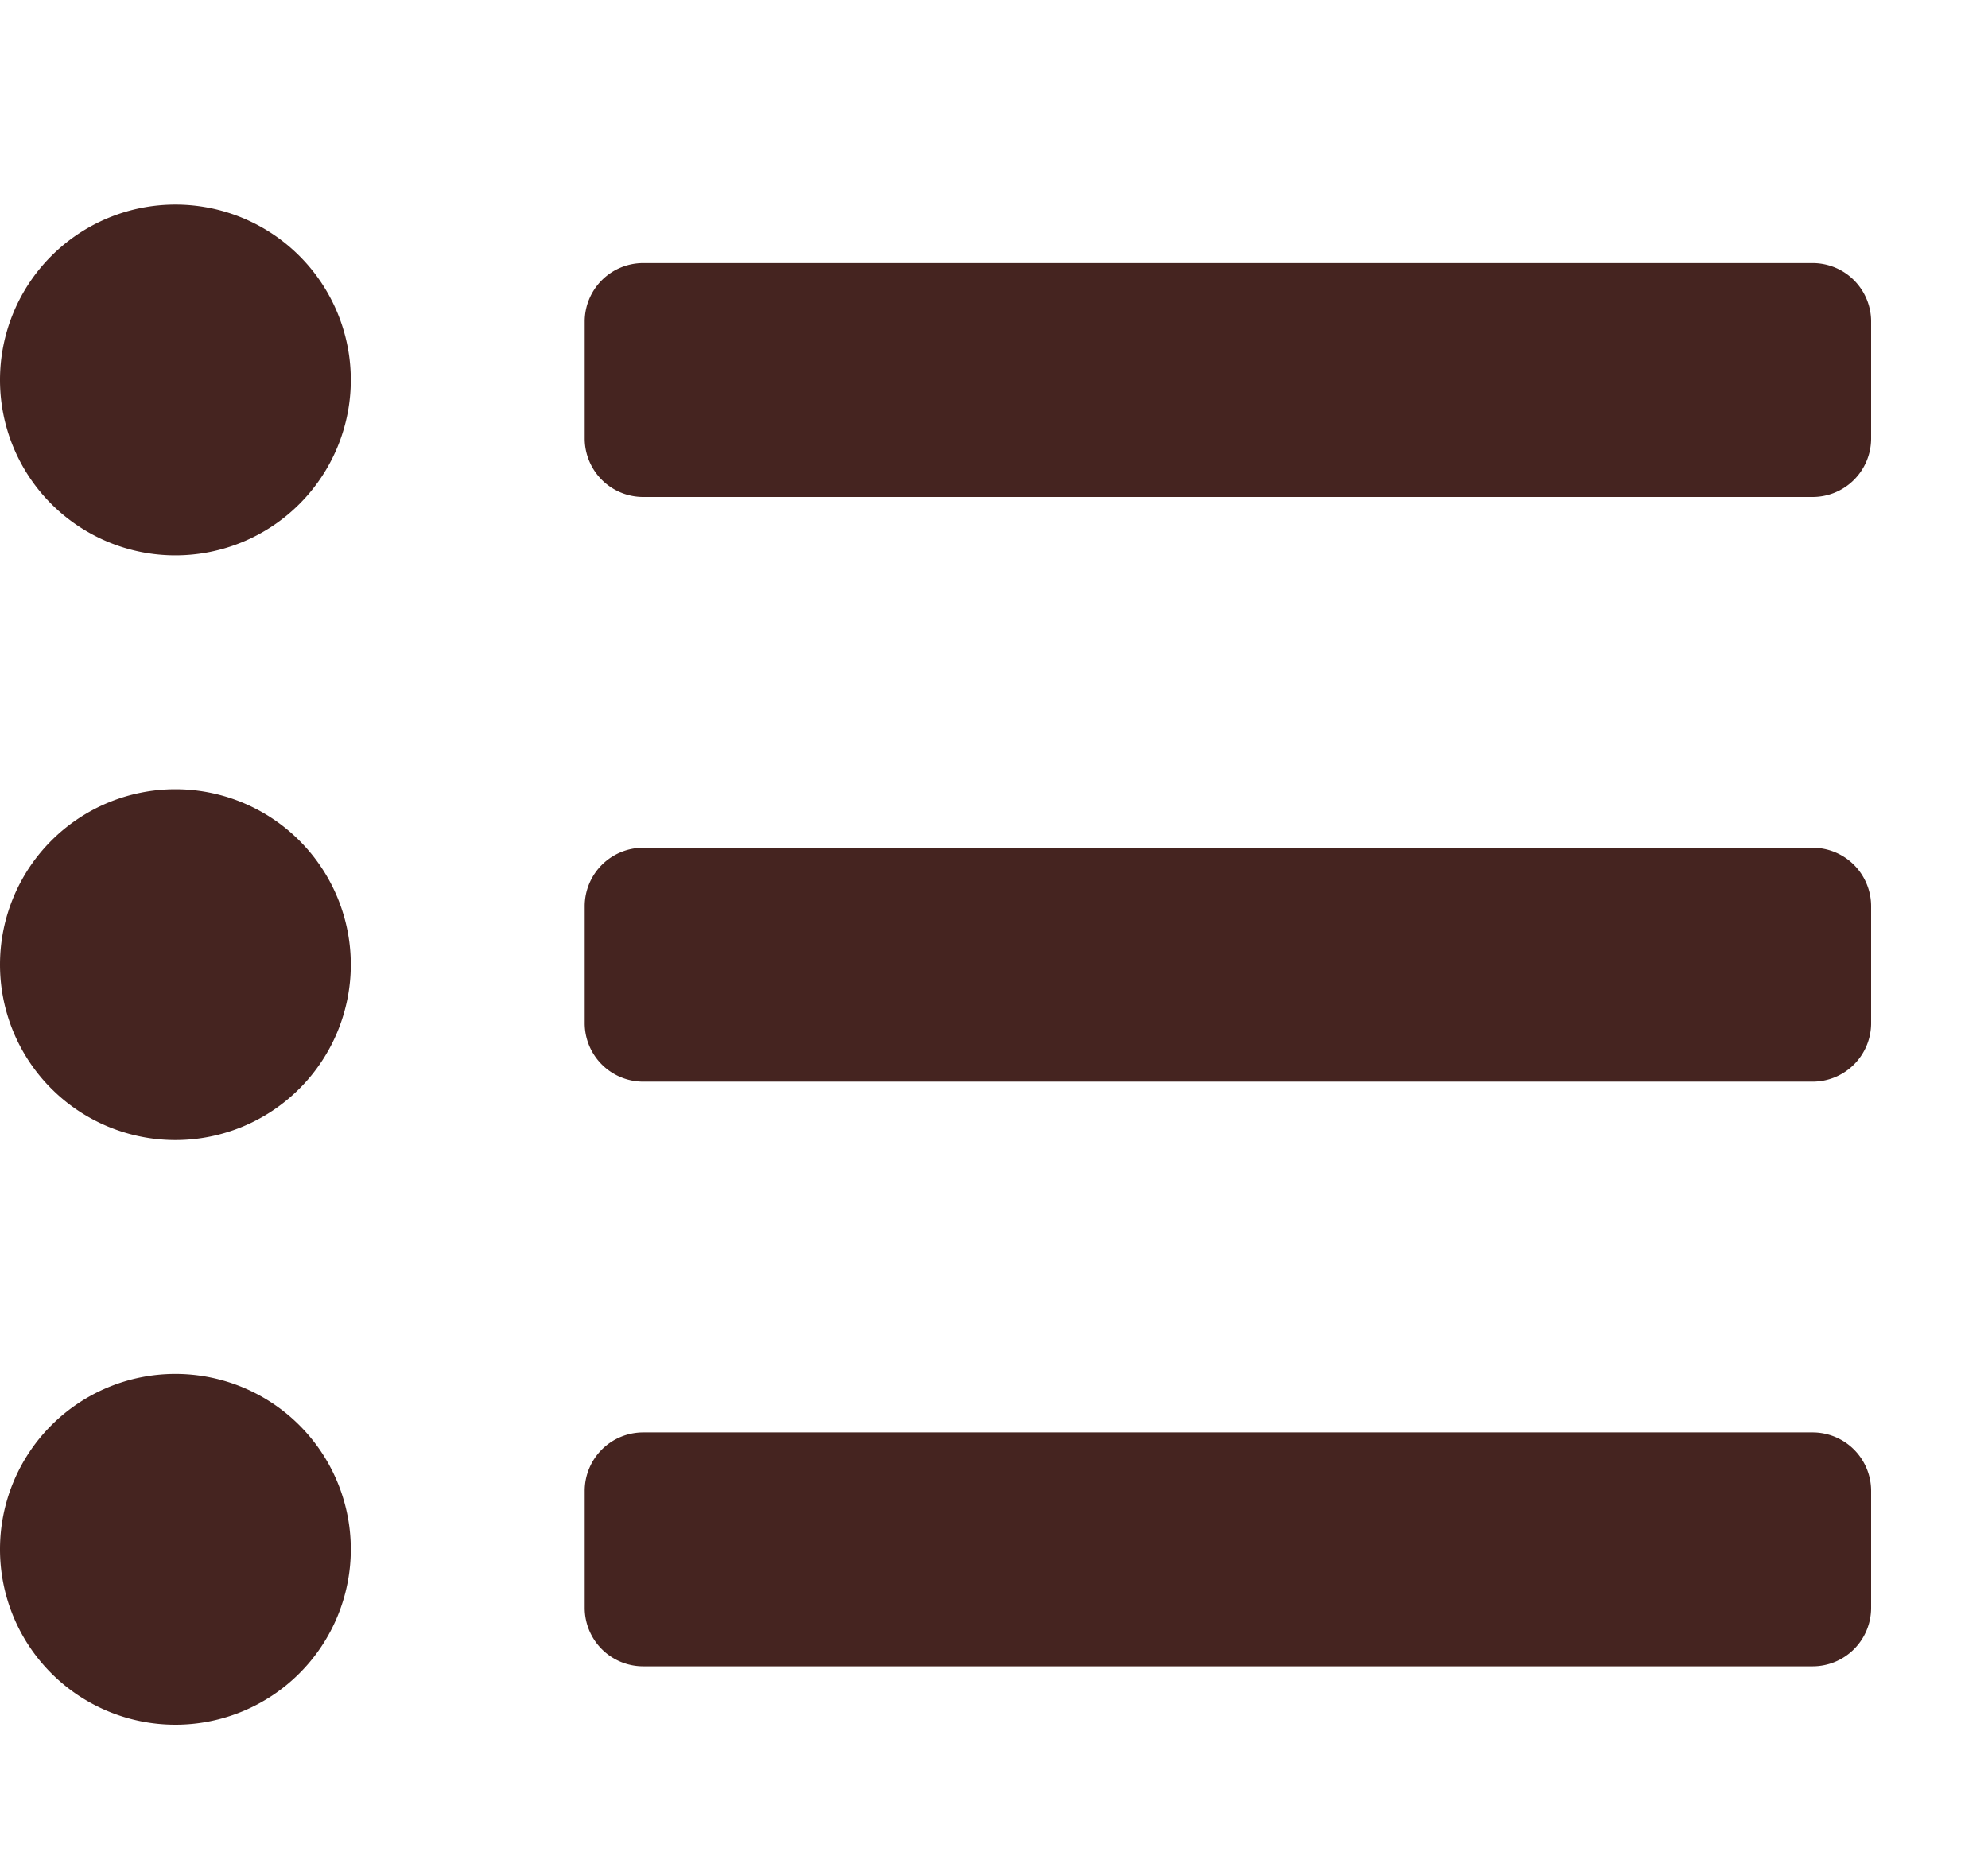 <svg xmlns="http://www.w3.org/2000/svg" width="17.5" height="16.471" viewBox="0 0 17.5 16.471"><g transform="translate(-1 -463)"><rect width="17.5" height="16.471" transform="translate(1 463)" fill="none"/><path d="M1.544,3.375A1.544,1.544,0,1,0,3.088,4.919,1.544,1.544,0,0,0,1.544,3.375Zm0,5.147a1.544,1.544,0,1,0,1.544,1.544A1.544,1.544,0,0,0,1.544,8.522Zm0,5.147a1.544,1.544,0,1,0,1.544,1.544,1.544,1.544,0,0,0-1.544-1.544Zm14.412.515H5.662a.515.515,0,0,0-.515.515v1.029a.515.515,0,0,0,.515.515H15.956a.515.515,0,0,0,.515-.515V14.7A.515.515,0,0,0,15.956,14.184Zm0-10.294H5.662a.515.515,0,0,0-.515.515V5.434a.515.515,0,0,0,.515.515H15.956a.515.515,0,0,0,.515-.515V4.4A.515.515,0,0,0,15.956,3.89Zm0,5.147H5.662a.515.515,0,0,0-.515.515v1.029a.515.515,0,0,0,.515.515H15.956a.515.515,0,0,0,.515-.515V9.551A.515.515,0,0,0,15.956,9.037Z" transform="translate(1 461.426)" fill="#452420"/></g></svg>
